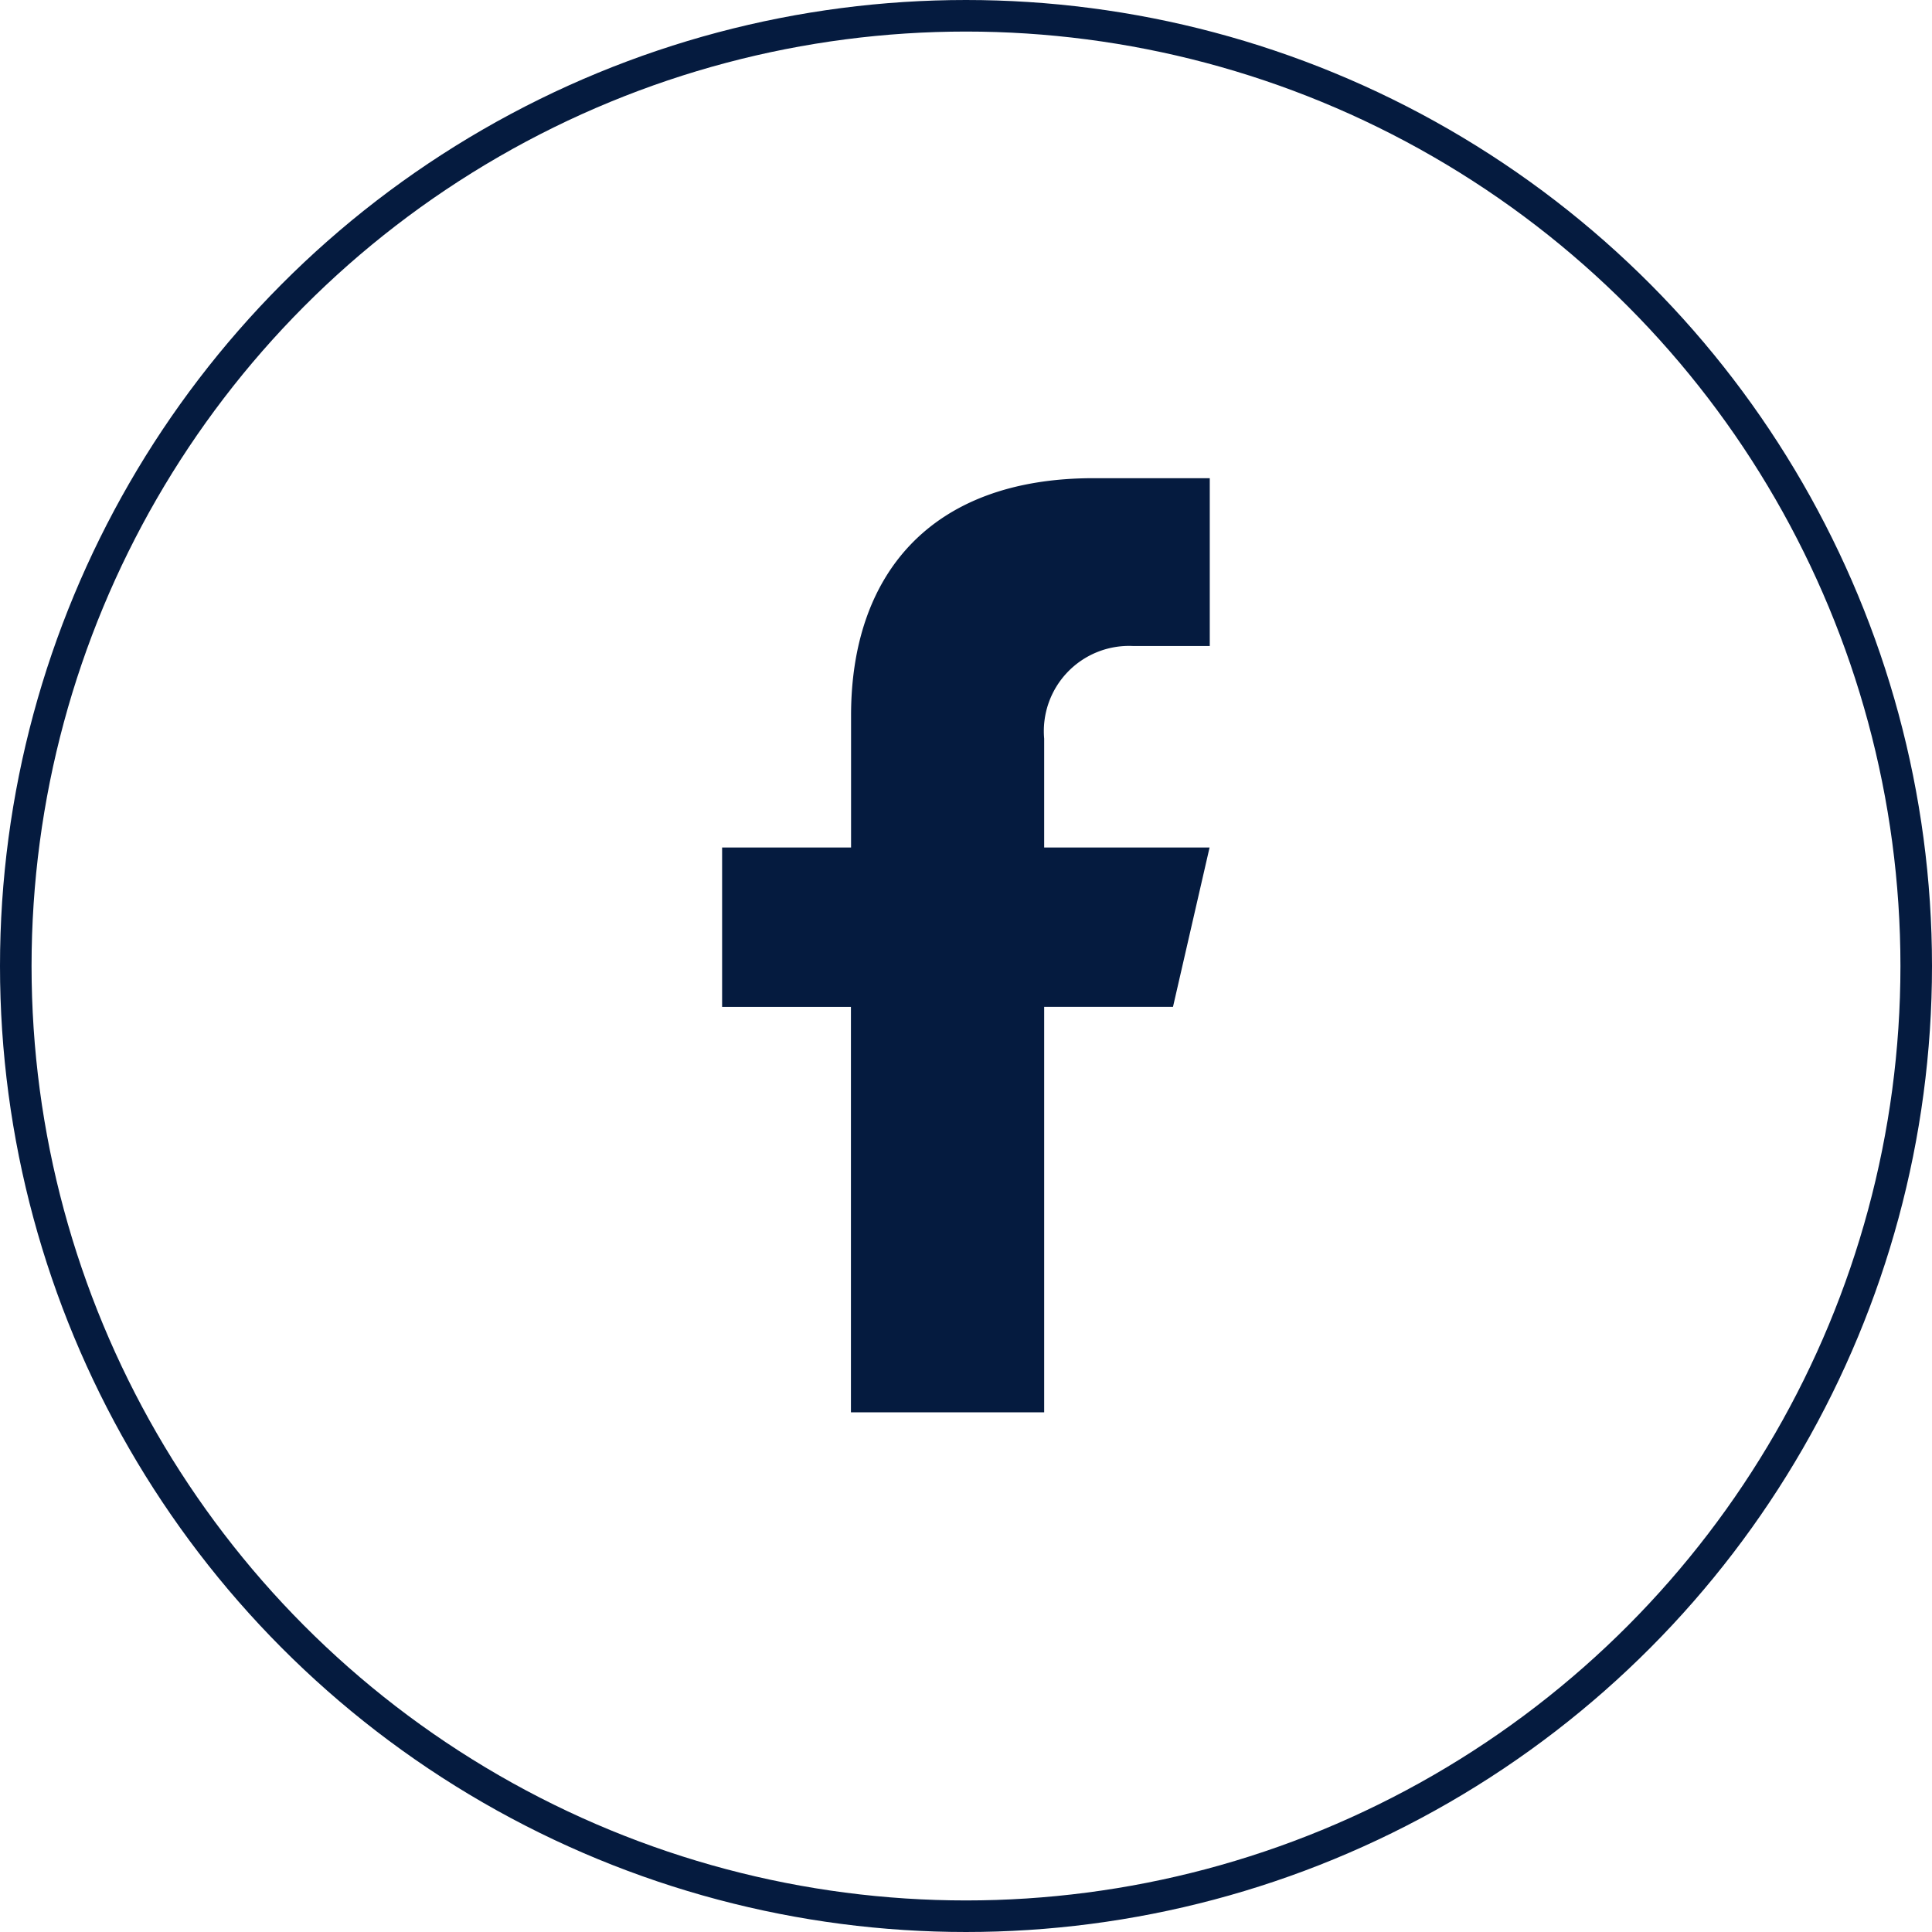 <svg xmlns="http://www.w3.org/2000/svg" width="61.218" height="61.218" viewBox="0 0 61.218 61.218">
  <g id="Groupe_122" data-name="Groupe 122" transform="translate(0.5 0.5)">
    <path id="Tracé_94" data-name="Tracé 94" d="M185.609,486.208h2.443v-5.317l-3.68,0c-5.213,0-7.686,3.1-7.686,7.519v4.184H172.6v5.051h4.082V510.49h6.123V497.642h4.082l1.159-5.049h-5.241v-3.449A2.7,2.7,0,0,1,185.609,486.208Z" transform="translate(-150.219 -466.239)" fill="#051b3f"/>
    <circle id="Ellipse_2" data-name="Ellipse 2" cx="30.109" cy="30.109" r="30.109" transform="translate(0 0)" fill="none" stroke="#051b3f" stroke-miterlimit="10" stroke-width="1"/>
  </g>
</svg>